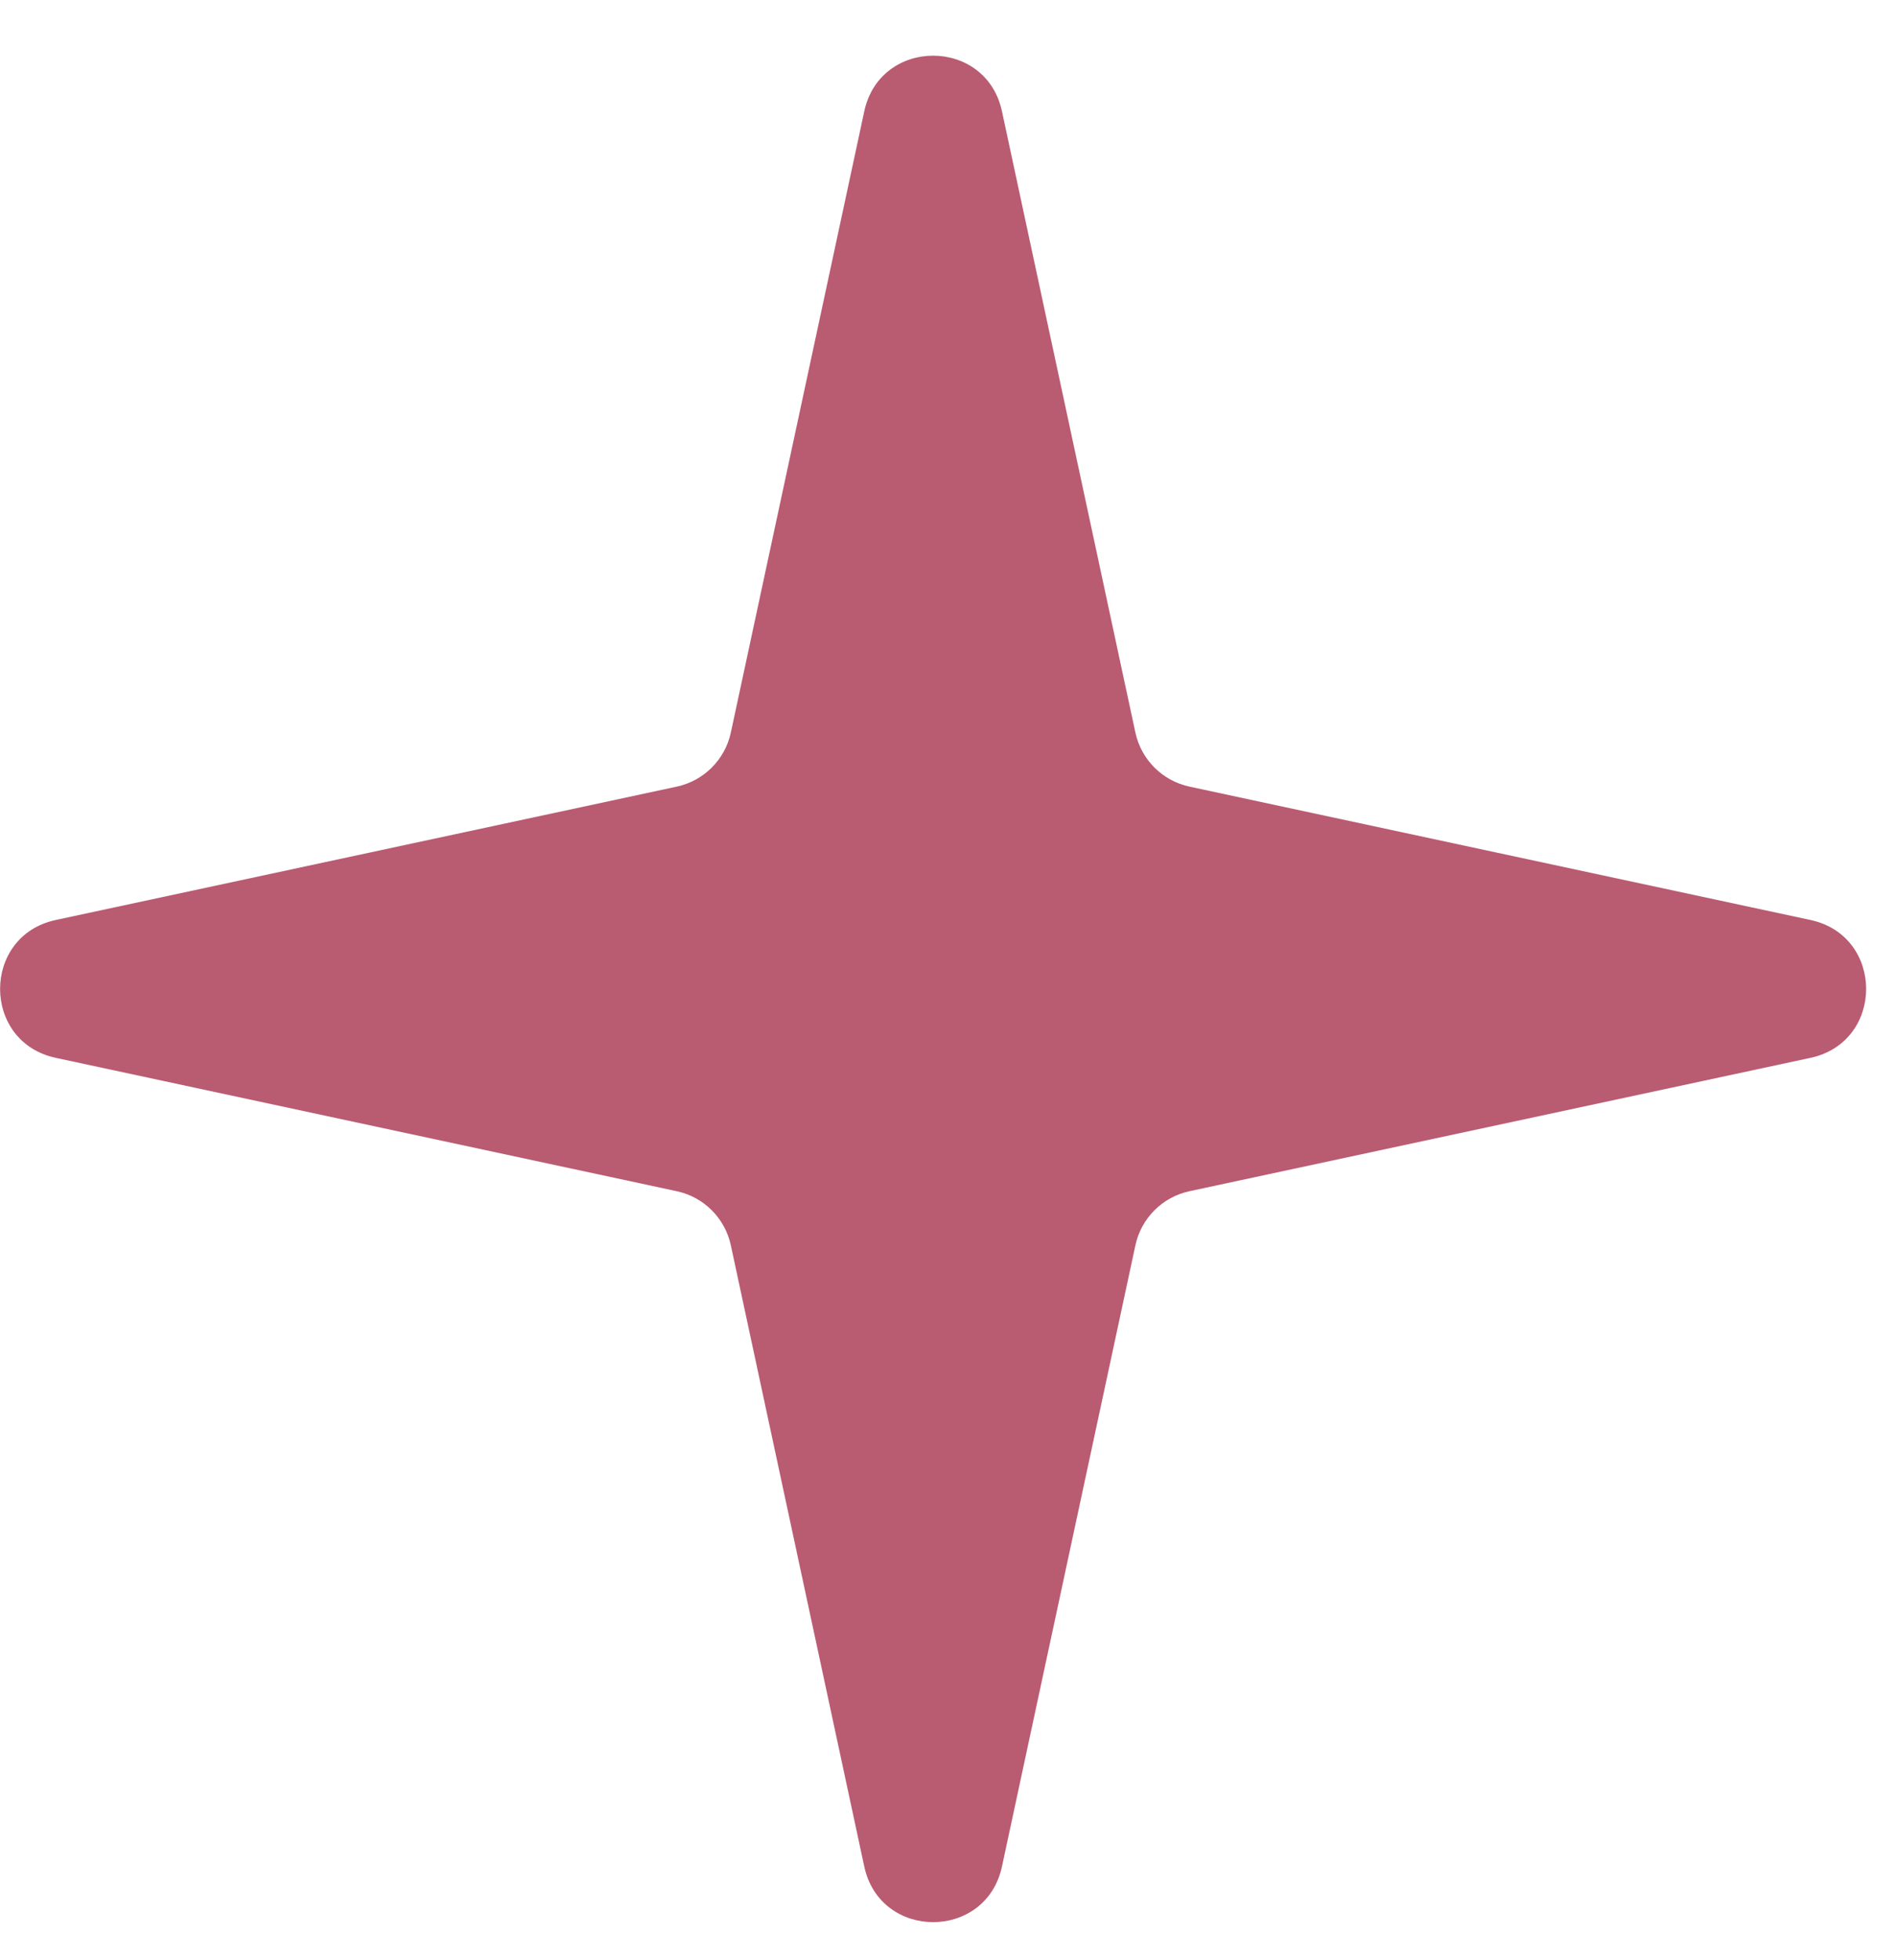 <?xml version="1.0" encoding="UTF-8"?> <svg xmlns="http://www.w3.org/2000/svg" width="30" height="31" viewBox="0 0 30 31" fill="none"><path d="M13.675 1.761C13.927 0.587 15.602 0.587 15.854 1.761L17.965 11.585C18.057 12.013 18.392 12.348 18.821 12.44L28.647 14.549C29.821 14.801 29.821 16.477 28.647 16.729L18.821 18.838C18.392 18.93 18.057 19.265 17.965 19.694L15.854 29.517C15.602 30.691 13.927 30.691 13.675 29.517L11.564 19.694C11.472 19.265 11.137 18.93 10.708 18.838L0.882 16.729C-0.292 16.477 -0.292 14.801 0.882 14.549L10.708 12.44C11.137 12.348 11.472 12.013 11.564 11.585L13.675 1.761Z" fill="#B95B71"></path></svg> 